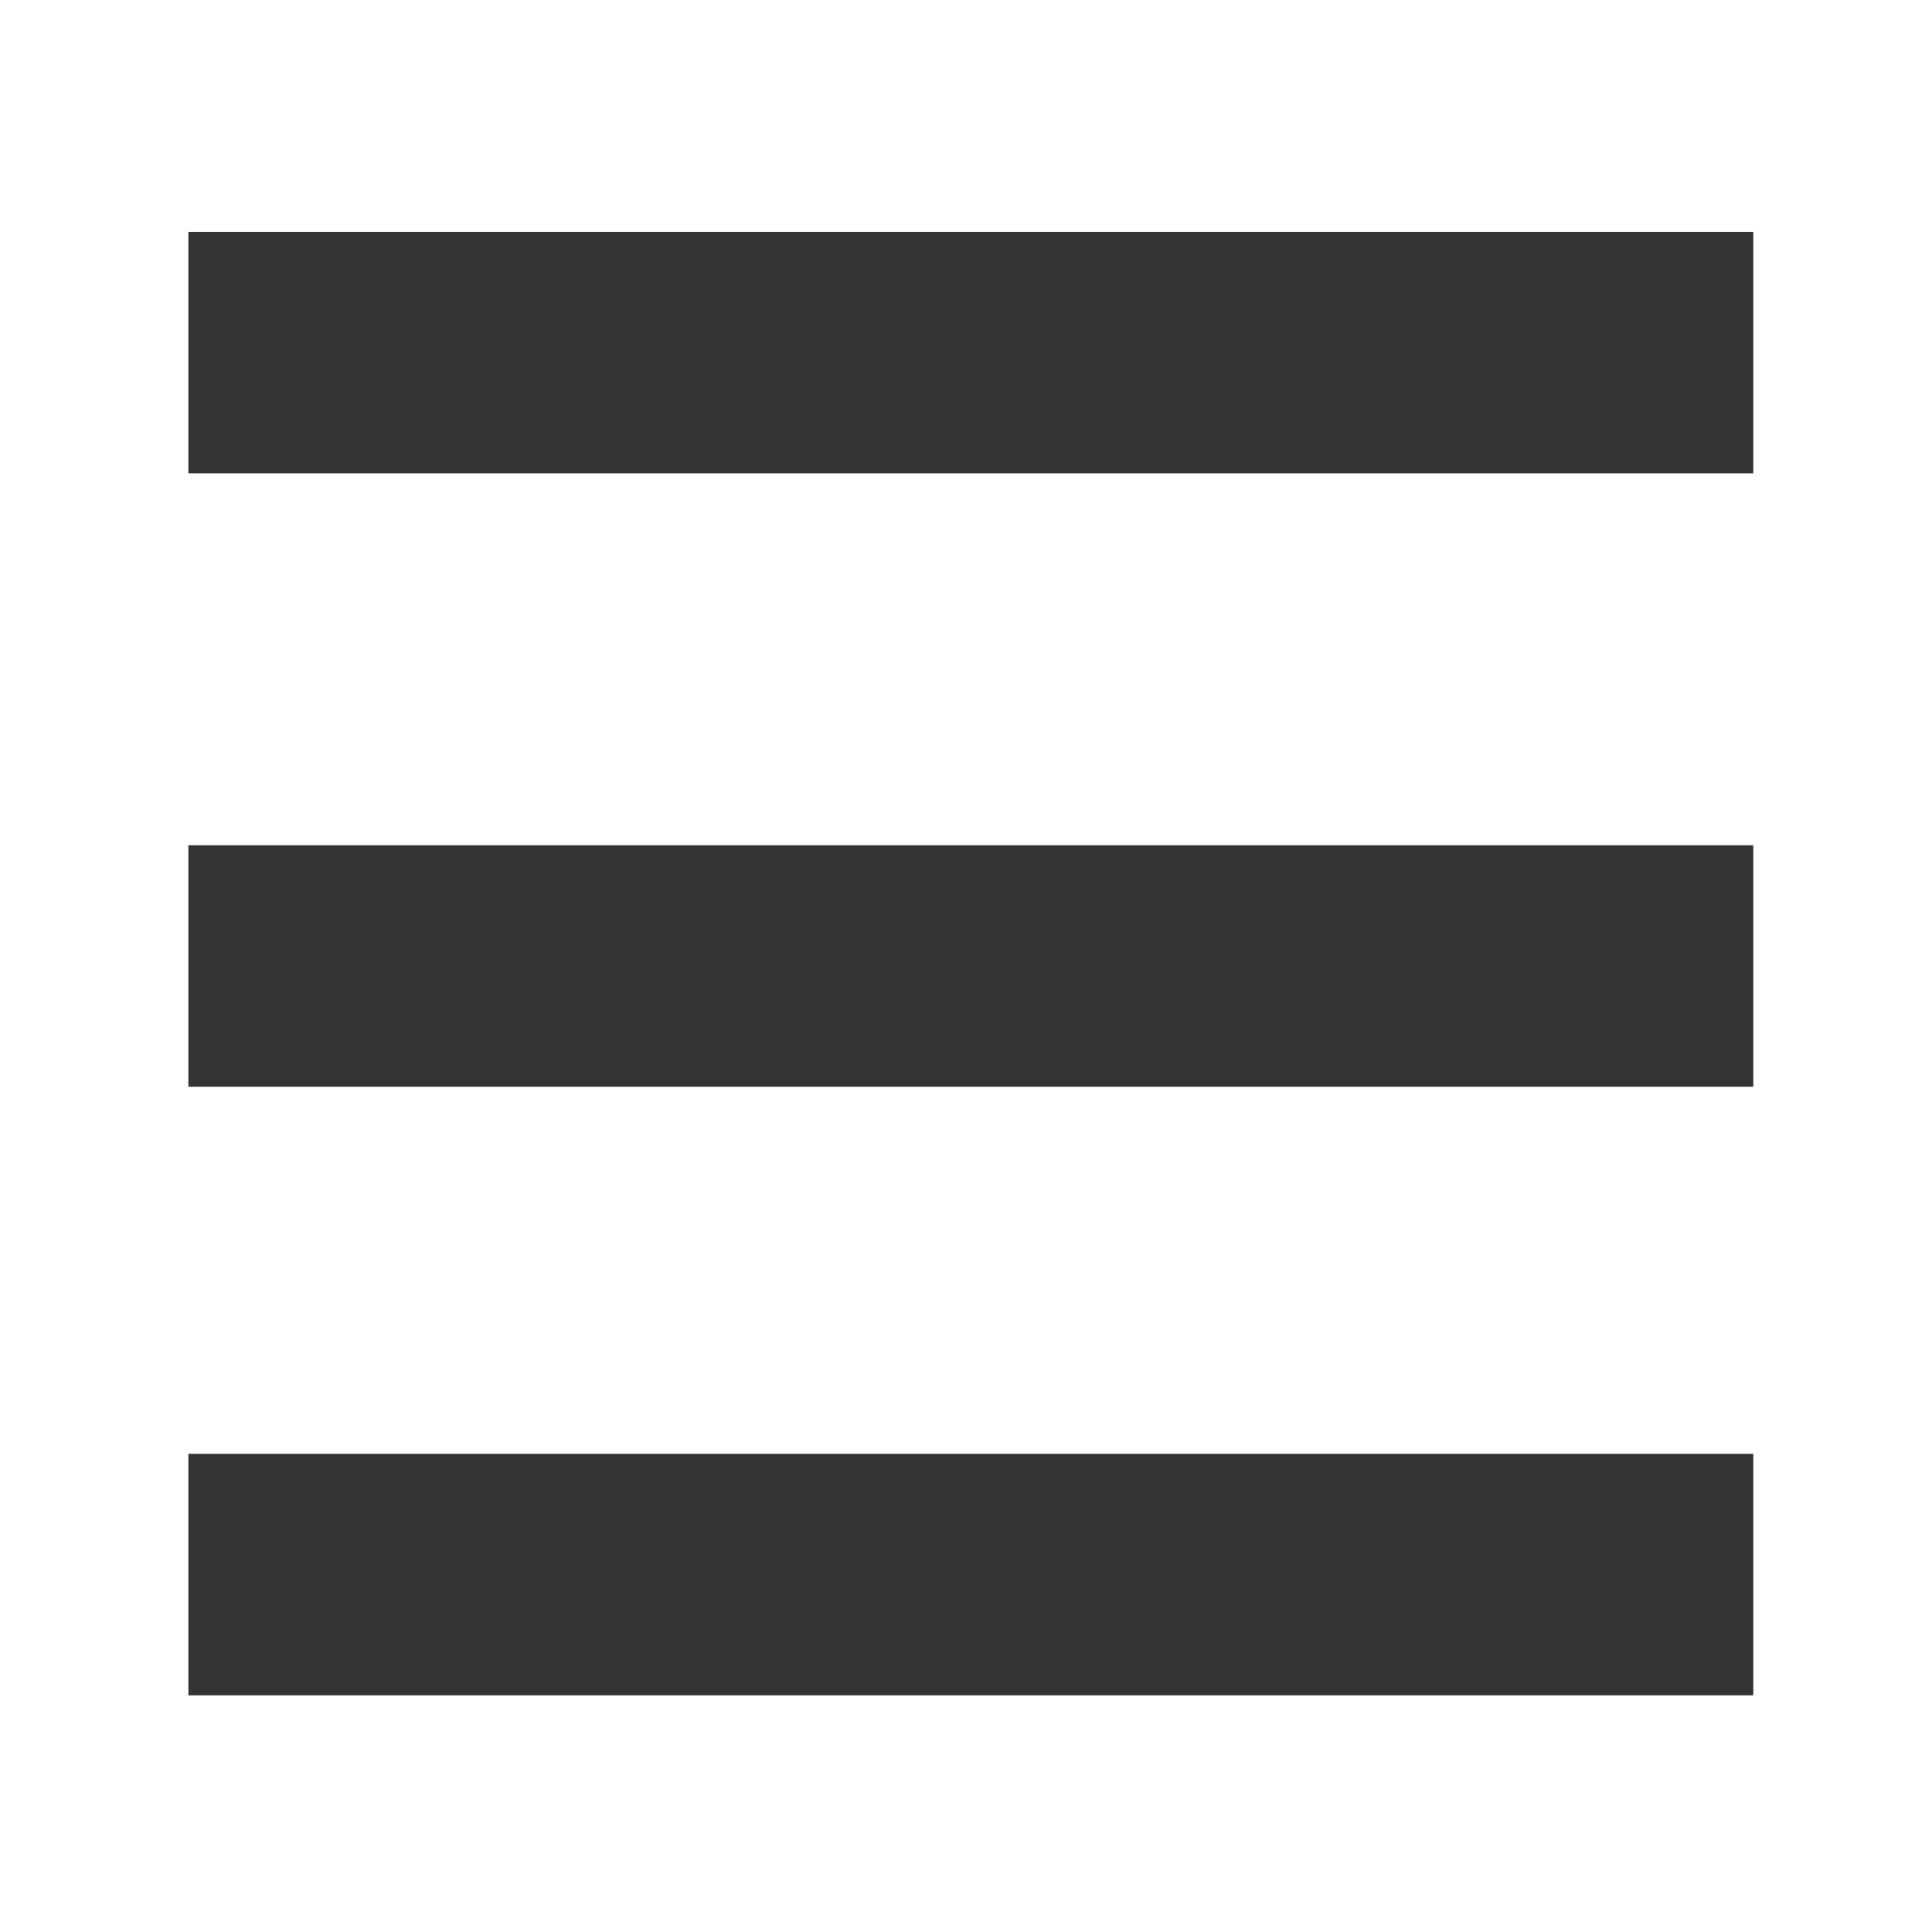 <?xml version="1.0" encoding="utf-8"?>
<!-- Generator: Adobe Illustrator 24.0.1, SVG Export Plug-In . SVG Version: 6.00 Build 0)  -->
<svg version="1.1" id="menu" xmlns="http://www.w3.org/2000/svg" xmlns:xlink="http://www.w3.org/1999/xlink" x="0px" y="0px"
	 viewBox="0 0 40 40" style="enable-background:new 0 0 40 40;" xml:space="preserve">
<style type="text/css">
	.st0{fill:#333333;}
</style>
<g>
	<rect x="3.9" y="4.8" class="st0" width="32.4" height="5"/>
	<rect x="3.9" y="17.5" class="st0" width="32.4" height="5"/>
	<rect x="3.9" y="30.1" class="st0" width="32.4" height="5"/>
</g>
<path class="st0" d="M16.5,28"/>
</svg>
